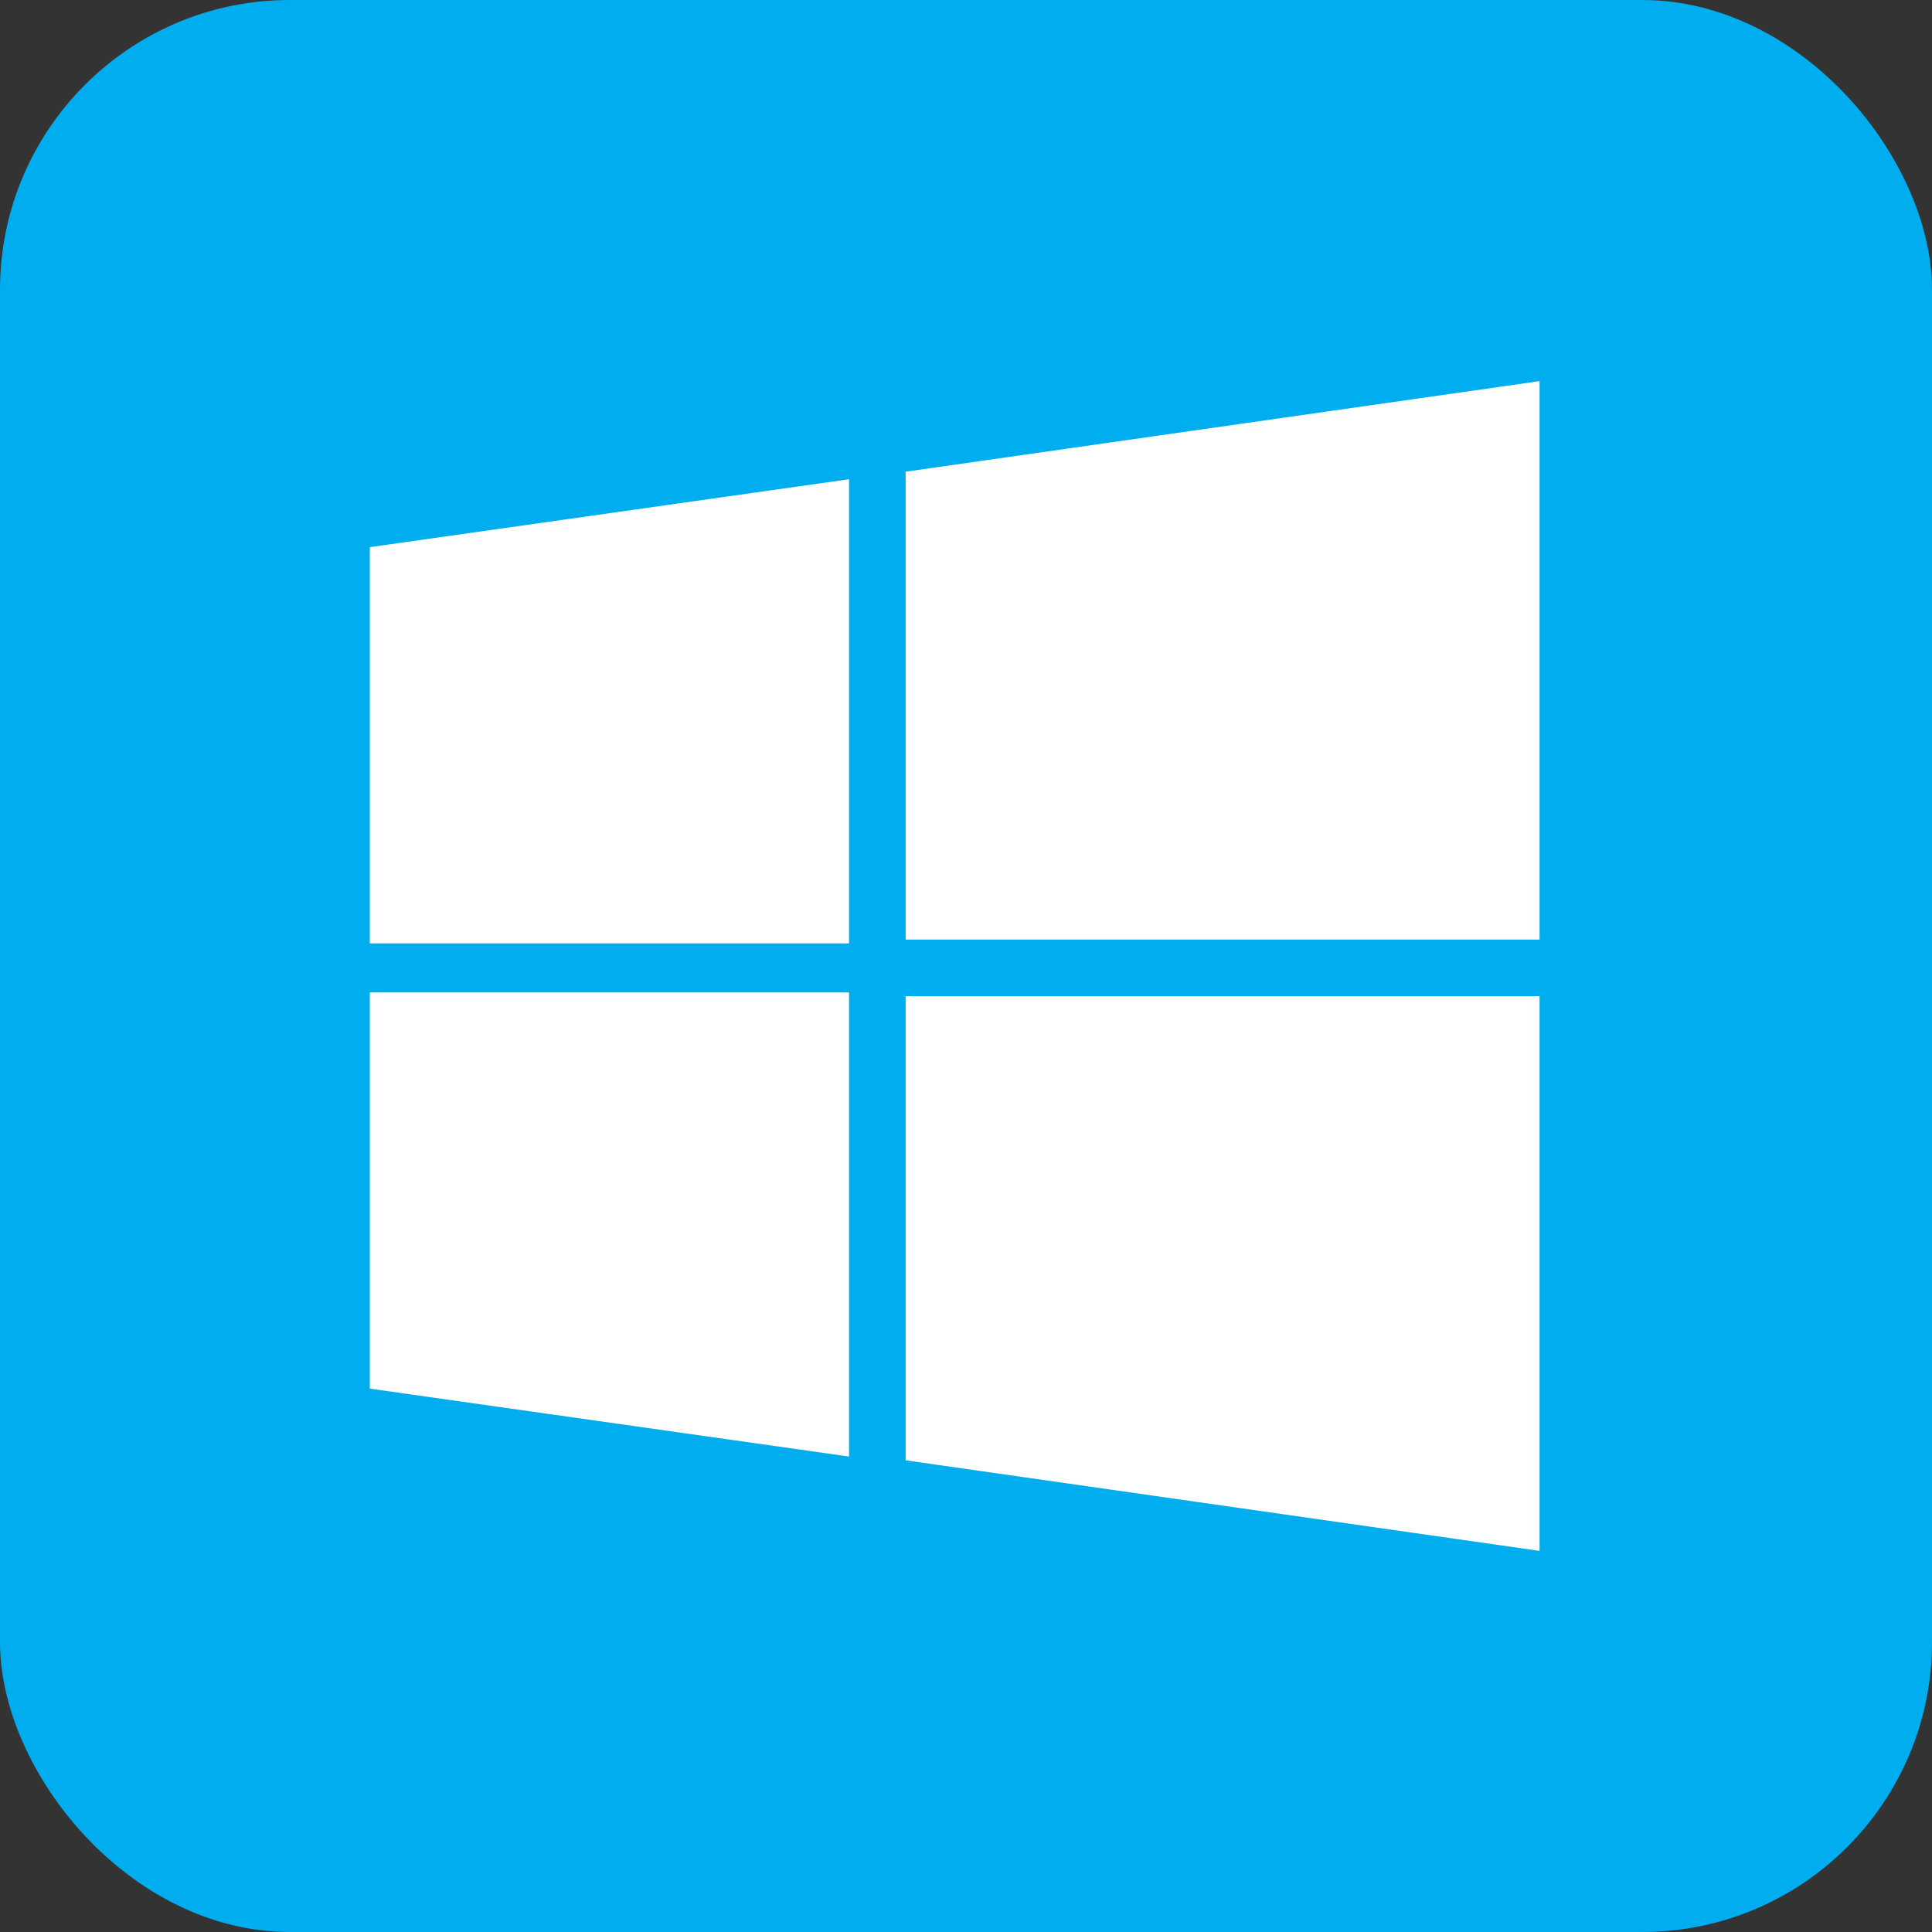 <svg xmlns:inkscape="http://www.inkscape.org/namespaces/inkscape" xmlns:sodipodi="http://sodipodi.sourceforge.net/DTD/sodipodi-0.dtd" xmlns="http://www.w3.org/2000/svg" xmlns:svg="http://www.w3.org/2000/svg" aria-label="Windows" viewBox="0 0 512 512" id="svg1" sodipodi:docname="windows.svg"><rect x="0" y="0" width="512" height="512" fill="#333333" stroke="none"/><defs id="defs1"></defs><rect width="512" height="512" rx="15%" fill="#00adef" id="rect1"></rect><path fill="#fff" d="M98 145l127-18v123H98m142-125l168-24v148H240M98 263h127v123L98 368m142-104h168v147l-168-24" id="path1"></path></svg>